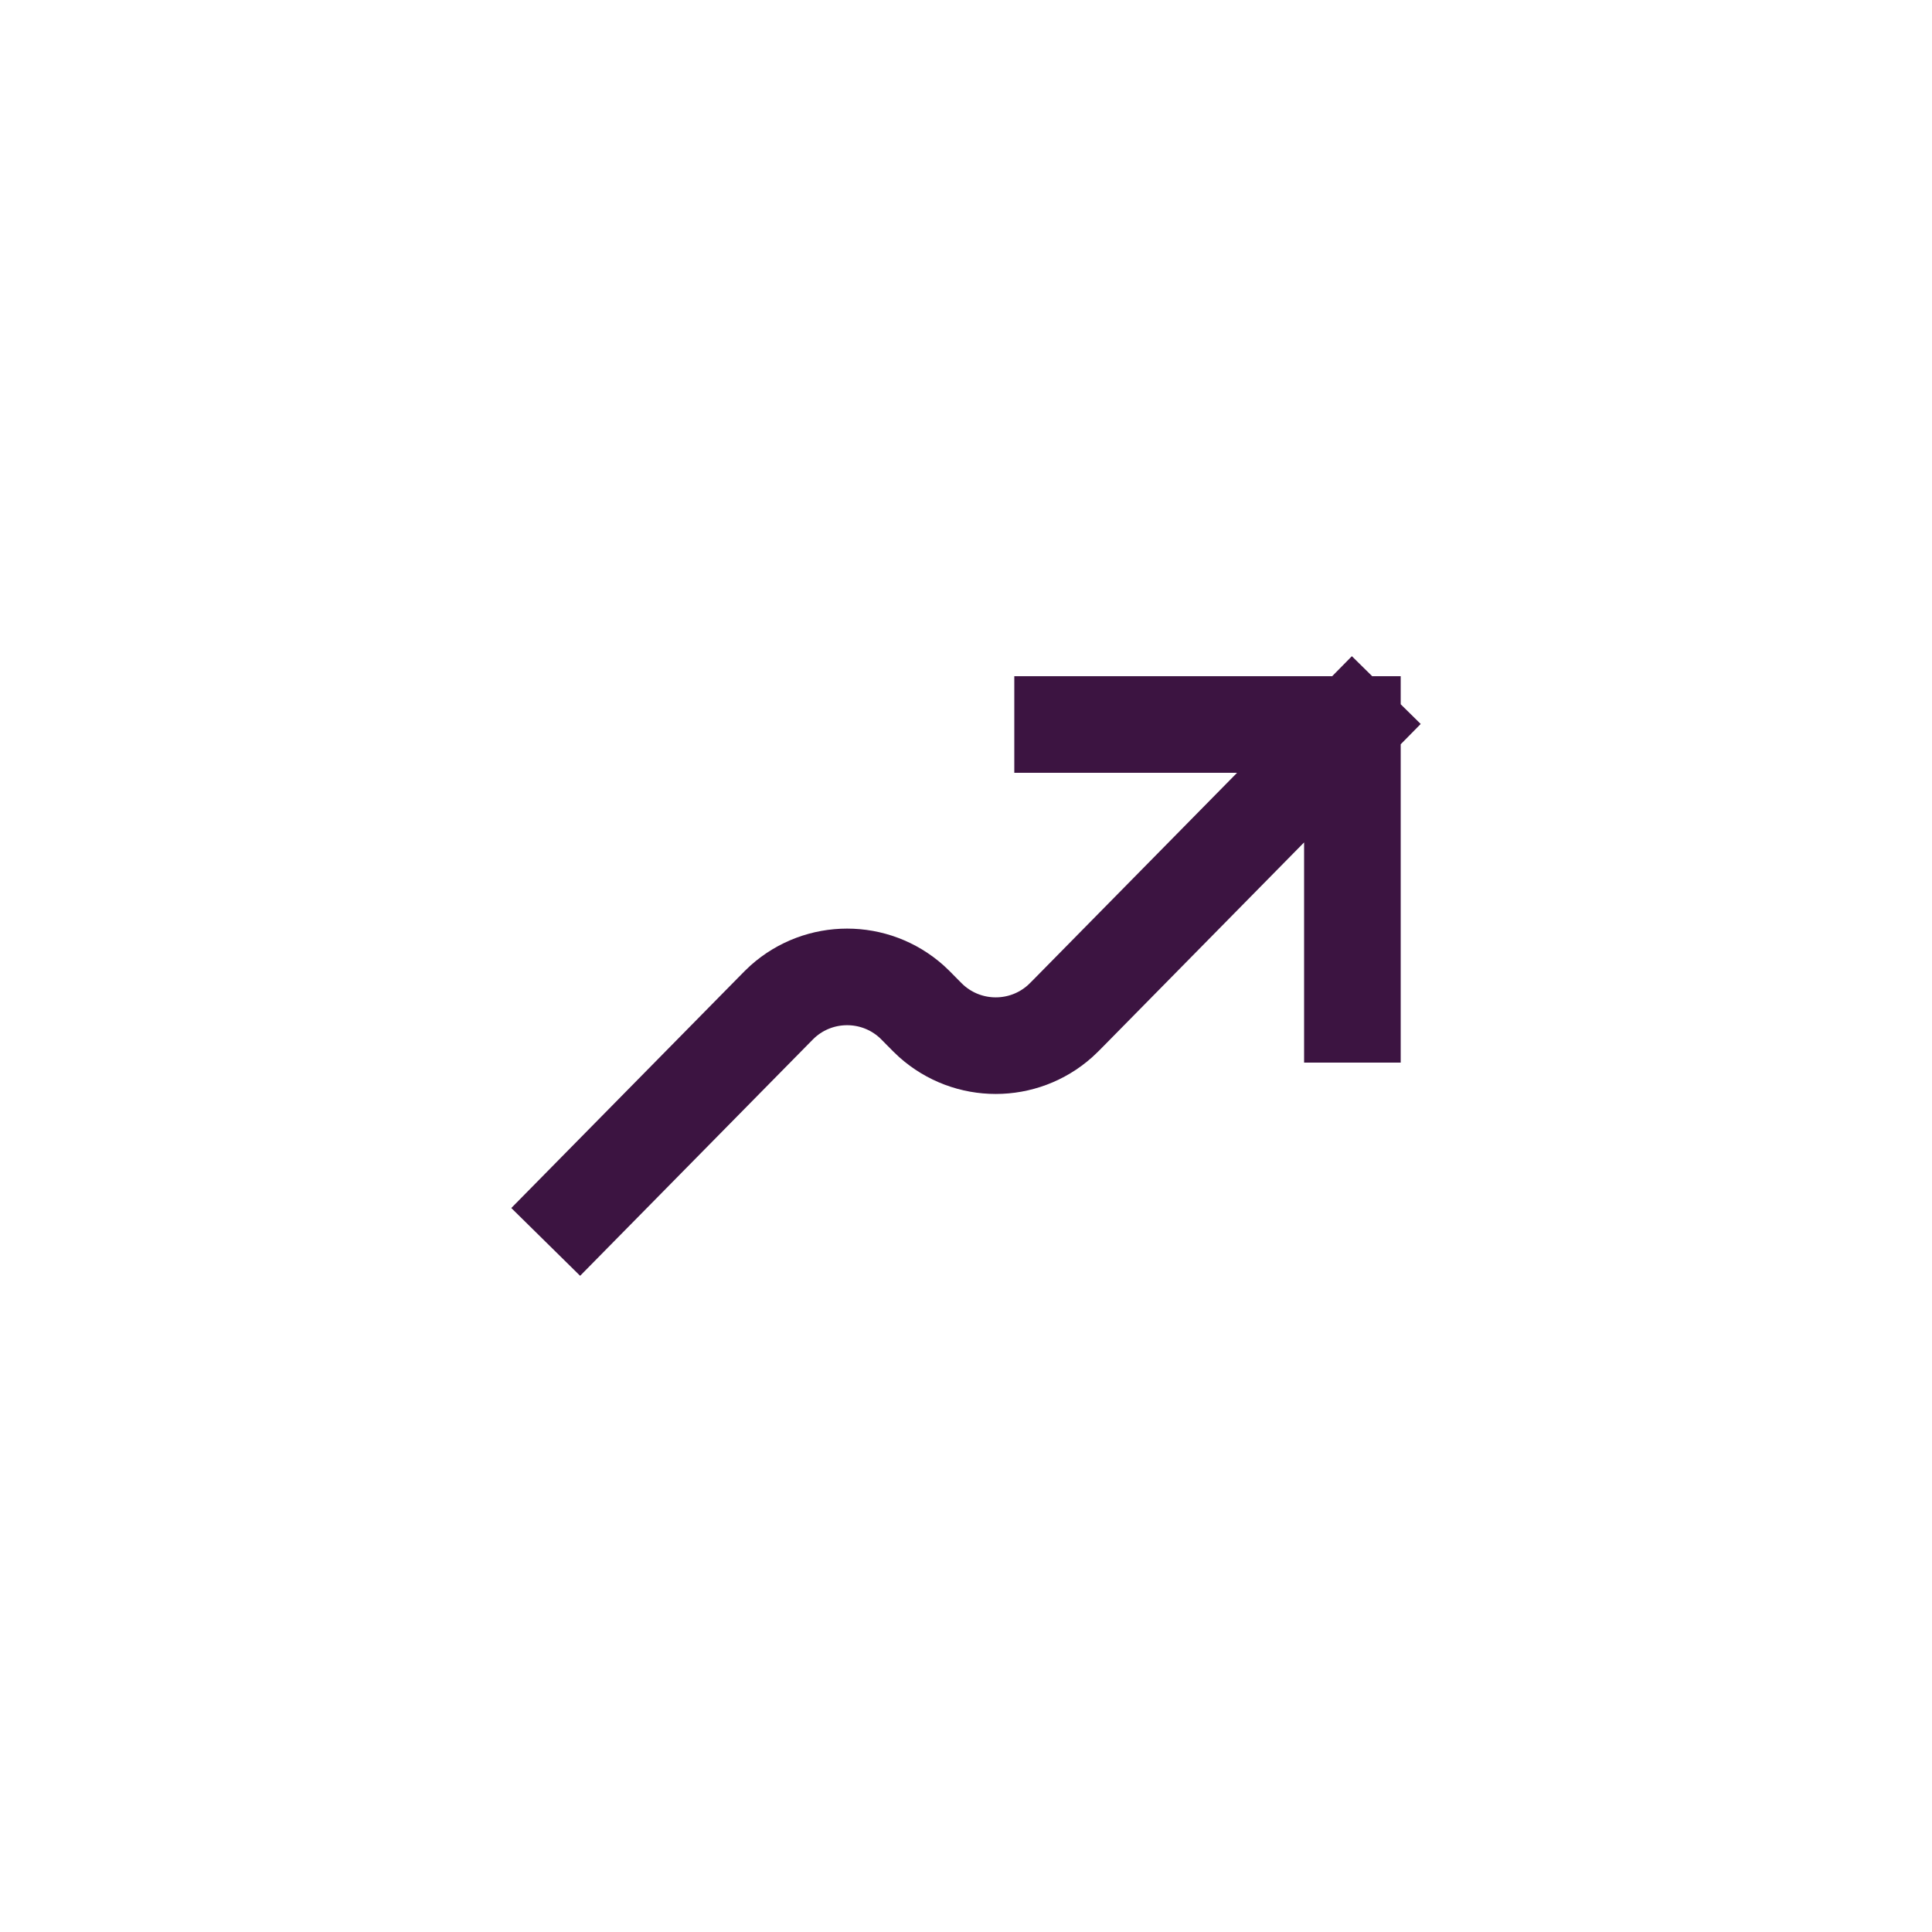 <svg width="40" height="40" viewBox="0 0 40 40" fill="none" xmlns="http://www.w3.org/2000/svg">
<path d="M28 15L22.154 20.938C22.049 21.044 21.996 21.098 21.949 21.14C21.19 21.819 20.042 21.819 19.282 21.14C19.235 21.098 19.182 21.044 19.077 20.938C18.972 20.831 18.919 20.777 18.872 20.735C18.113 20.056 16.964 20.056 16.205 20.735C16.158 20.777 16.105 20.831 16.001 20.937L12 25M28 15L28 21M28 15H22" stroke="#3C1441" stroke-width="2" stroke-linecap="square" stroke-linejoin="round"/>
</svg>
